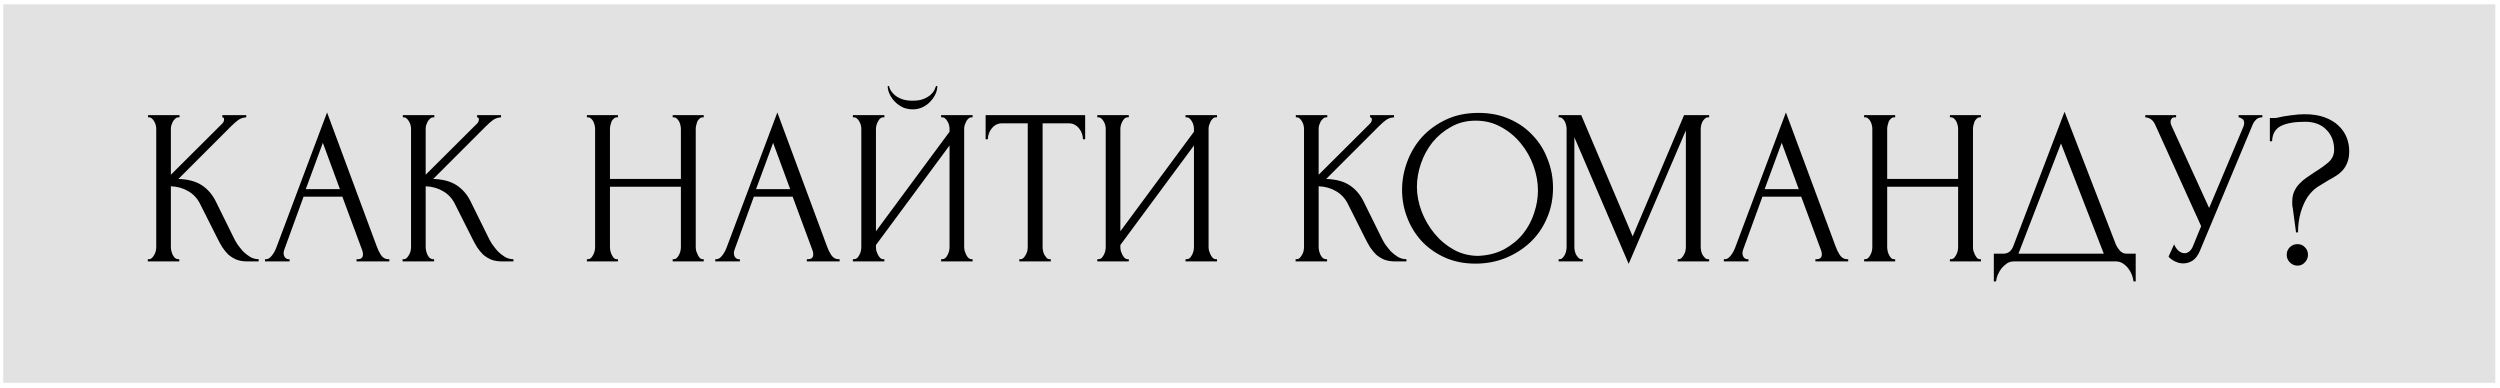 <?xml version="1.0" encoding="UTF-8"?> <svg xmlns="http://www.w3.org/2000/svg" width="406" height="63" viewBox="0 0 406 63" fill="none"> <rect x="0.528" y="0.699" width="404.712" height="61.467" fill="#E2E2E2"></rect> <path d="M24.006 42.094H24.186C24.378 42.094 24.546 42.022 24.69 41.878C24.834 41.734 24.954 41.566 25.05 41.374C25.17 41.182 25.254 40.978 25.302 40.762C25.35 40.522 25.374 40.306 25.374 40.114V20.926C25.374 20.758 25.35 20.566 25.302 20.35C25.254 20.134 25.17 19.93 25.05 19.738C24.954 19.546 24.834 19.39 24.69 19.27C24.546 19.126 24.39 19.054 24.222 19.054H24.042V18.694H29.154V19.054H28.974C28.782 19.054 28.614 19.126 28.47 19.27C28.326 19.39 28.194 19.546 28.074 19.738C27.978 19.93 27.894 20.134 27.822 20.35C27.774 20.566 27.75 20.758 27.75 20.926V28.378L36.102 20.062C36.294 19.87 36.39 19.642 36.39 19.378C36.39 19.162 36.294 19.054 36.102 19.054V18.694H39.99V19.054C39.51 19.078 39.078 19.222 38.694 19.486C38.334 19.75 37.938 20.098 37.506 20.53L28.974 29.062C30.534 29.11 31.794 29.446 32.754 30.07C33.714 30.694 34.47 31.558 35.022 32.662L37.866 38.422C38.034 38.782 38.25 39.178 38.514 39.61C38.802 40.018 39.114 40.414 39.45 40.798C39.81 41.158 40.206 41.47 40.638 41.734C41.07 41.974 41.526 42.094 42.006 42.094V42.454H40.206C39.51 42.454 38.91 42.358 38.406 42.166C37.902 41.95 37.458 41.674 37.074 41.338C36.714 40.978 36.39 40.582 36.102 40.15C35.838 39.718 35.598 39.286 35.382 38.854L32.466 33.058C32.01 32.17 31.374 31.498 30.558 31.042C29.766 30.562 28.83 30.298 27.75 30.25V40.114C27.75 40.306 27.774 40.51 27.822 40.726C27.87 40.942 27.942 41.158 28.038 41.374C28.134 41.566 28.254 41.734 28.398 41.878C28.542 41.998 28.698 42.07 28.866 42.094H29.118V42.454H24.006V42.094ZM57.903 42.094H58.083C58.659 42.094 58.947 41.83 58.947 41.302C58.947 41.11 58.911 40.906 58.839 40.69L55.599 31.942H49.299L46.167 40.546C46.095 40.738 46.059 40.918 46.059 41.086C46.059 41.398 46.143 41.65 46.311 41.842C46.479 42.01 46.659 42.094 46.851 42.094H47.031V42.454H43.035V42.094H43.215C43.527 42.094 43.827 41.914 44.115 41.554C44.427 41.17 44.679 40.726 44.871 40.222L53.115 18.262L61.179 40.006C61.347 40.486 61.575 40.954 61.863 41.41C62.175 41.866 62.571 42.094 63.051 42.094H63.231V42.454H57.903V42.094ZM49.659 30.718H55.203L52.431 23.194L49.659 30.718ZM65.385 42.094H65.565C65.757 42.094 65.925 42.022 66.069 41.878C66.213 41.734 66.333 41.566 66.429 41.374C66.549 41.182 66.633 40.978 66.681 40.762C66.729 40.522 66.753 40.306 66.753 40.114V20.926C66.753 20.758 66.729 20.566 66.681 20.35C66.633 20.134 66.549 19.93 66.429 19.738C66.333 19.546 66.213 19.39 66.069 19.27C65.925 19.126 65.769 19.054 65.601 19.054H65.421V18.694H70.533V19.054H70.353C70.161 19.054 69.993 19.126 69.849 19.27C69.705 19.39 69.573 19.546 69.453 19.738C69.357 19.93 69.273 20.134 69.201 20.35C69.153 20.566 69.129 20.758 69.129 20.926V28.378L77.481 20.062C77.673 19.87 77.769 19.642 77.769 19.378C77.769 19.162 77.673 19.054 77.481 19.054V18.694H81.369V19.054C80.889 19.078 80.457 19.222 80.073 19.486C79.713 19.75 79.317 20.098 78.885 20.53L70.353 29.062C71.913 29.11 73.173 29.446 74.133 30.07C75.093 30.694 75.849 31.558 76.401 32.662L79.245 38.422C79.413 38.782 79.629 39.178 79.893 39.61C80.181 40.018 80.493 40.414 80.829 40.798C81.189 41.158 81.585 41.47 82.017 41.734C82.449 41.974 82.905 42.094 83.385 42.094V42.454H81.585C80.889 42.454 80.289 42.358 79.785 42.166C79.281 41.95 78.837 41.674 78.453 41.338C78.093 40.978 77.769 40.582 77.481 40.15C77.217 39.718 76.977 39.286 76.761 38.854L73.845 33.058C73.389 32.17 72.753 31.498 71.937 31.042C71.145 30.562 70.209 30.298 69.129 30.25V40.114C69.129 40.306 69.153 40.51 69.201 40.726C69.249 40.942 69.321 41.158 69.417 41.374C69.513 41.566 69.633 41.734 69.777 41.878C69.921 41.998 70.077 42.07 70.245 42.094H70.497V42.454H65.385V42.094ZM109.245 42.094H109.425C109.593 42.094 109.749 42.034 109.893 41.914C110.037 41.77 110.157 41.602 110.253 41.41C110.373 41.194 110.457 40.978 110.505 40.762C110.553 40.522 110.577 40.306 110.577 40.114V30.322H99.057V40.114C99.057 40.306 99.081 40.522 99.129 40.762C99.177 40.978 99.249 41.182 99.345 41.374C99.441 41.566 99.549 41.734 99.669 41.878C99.813 42.022 99.981 42.094 100.173 42.094H100.353V42.454H95.313V42.094H95.493C95.661 42.094 95.817 42.034 95.961 41.914C96.105 41.77 96.225 41.602 96.321 41.41C96.441 41.194 96.525 40.978 96.573 40.762C96.621 40.522 96.645 40.306 96.645 40.114V20.926C96.645 20.758 96.621 20.566 96.573 20.35C96.525 20.134 96.453 19.93 96.357 19.738C96.261 19.546 96.141 19.39 95.997 19.27C95.853 19.126 95.685 19.054 95.493 19.054H95.313V18.694H100.353V19.054H100.173C99.981 19.054 99.813 19.126 99.669 19.27C99.525 19.39 99.405 19.546 99.309 19.738C99.237 19.93 99.177 20.134 99.129 20.35C99.081 20.566 99.057 20.758 99.057 20.926V29.062H110.577V20.926C110.577 20.758 110.553 20.566 110.505 20.35C110.457 20.134 110.385 19.93 110.289 19.738C110.193 19.546 110.073 19.39 109.929 19.27C109.785 19.126 109.617 19.054 109.425 19.054H109.245V18.694H114.285V19.054H114.105C113.913 19.054 113.745 19.126 113.601 19.27C113.457 19.39 113.337 19.546 113.241 19.738C113.169 19.93 113.109 20.134 113.061 20.35C113.013 20.566 112.989 20.758 112.989 20.926V40.114C112.989 40.306 113.013 40.522 113.061 40.762C113.133 40.978 113.217 41.182 113.313 41.374C113.409 41.566 113.517 41.734 113.637 41.878C113.781 42.022 113.937 42.094 114.105 42.094H114.285V42.454H109.245V42.094ZM131.028 42.094H131.208C131.784 42.094 132.072 41.83 132.072 41.302C132.072 41.11 132.036 40.906 131.964 40.69L128.724 31.942H122.424L119.292 40.546C119.22 40.738 119.184 40.918 119.184 41.086C119.184 41.398 119.268 41.65 119.436 41.842C119.604 42.01 119.784 42.094 119.976 42.094H120.156V42.454H116.16V42.094H116.34C116.652 42.094 116.952 41.914 117.24 41.554C117.552 41.17 117.804 40.726 117.996 40.222L126.24 18.262L134.304 40.006C134.472 40.486 134.7 40.954 134.988 41.41C135.3 41.866 135.696 42.094 136.176 42.094H136.356V42.454H131.028V42.094ZM122.784 30.718H128.328L125.556 23.194L122.784 30.718ZM152.226 13.978C152.226 14.386 152.13 14.806 151.938 15.238C151.746 15.67 151.47 16.078 151.11 16.462C150.774 16.846 150.354 17.158 149.85 17.398C149.37 17.638 148.83 17.758 148.23 17.758C147.654 17.758 147.114 17.65 146.61 17.434C146.13 17.194 145.71 16.894 145.35 16.534C144.99 16.174 144.702 15.766 144.486 15.31C144.27 14.854 144.162 14.41 144.162 13.978H144.378C144.402 14.122 144.474 14.326 144.594 14.59C144.738 14.854 144.954 15.118 145.242 15.382C145.53 15.646 145.914 15.874 146.394 16.066C146.874 16.258 147.474 16.354 148.194 16.354C148.938 16.354 149.538 16.258 149.994 16.066C150.474 15.874 150.858 15.646 151.146 15.382C151.434 15.118 151.638 14.854 151.758 14.59C151.878 14.326 151.962 14.122 152.01 13.978H152.226ZM152.838 42.094H153.018C153.21 42.094 153.378 42.034 153.522 41.914C153.666 41.77 153.786 41.602 153.882 41.41C154.002 41.194 154.086 40.978 154.134 40.762C154.182 40.522 154.206 40.306 154.206 40.114V23.626L142.254 39.79V40.114C142.254 40.306 142.278 40.522 142.326 40.762C142.398 40.978 142.482 41.182 142.578 41.374C142.674 41.566 142.794 41.734 142.938 41.878C143.082 42.022 143.25 42.094 143.442 42.094H143.622V42.454H138.51V42.094H138.69C138.882 42.094 139.05 42.034 139.194 41.914C139.338 41.77 139.458 41.602 139.554 41.41C139.674 41.194 139.758 40.978 139.806 40.762C139.854 40.522 139.878 40.306 139.878 40.114V20.926C139.878 20.758 139.854 20.566 139.806 20.35C139.758 20.134 139.674 19.93 139.554 19.738C139.458 19.546 139.338 19.39 139.194 19.27C139.05 19.126 138.882 19.054 138.69 19.054H138.51V18.694H143.622V19.054H143.334C143.166 19.078 143.01 19.162 142.866 19.306C142.746 19.45 142.638 19.618 142.542 19.81C142.446 19.978 142.374 20.17 142.326 20.386C142.278 20.578 142.254 20.758 142.254 20.926V37.558L154.206 21.394V20.926C154.206 20.758 154.182 20.566 154.134 20.35C154.086 20.134 154.002 19.93 153.882 19.738C153.786 19.546 153.666 19.39 153.522 19.27C153.378 19.126 153.21 19.054 153.018 19.054H152.838V18.694H157.95V19.054H157.77C157.578 19.054 157.41 19.126 157.266 19.27C157.122 19.39 157.002 19.546 156.906 19.738C156.81 19.93 156.726 20.134 156.654 20.35C156.606 20.566 156.582 20.758 156.582 20.926V40.114C156.582 40.306 156.606 40.51 156.654 40.726C156.726 40.942 156.81 41.158 156.906 41.374C157.002 41.566 157.122 41.734 157.266 41.878C157.41 42.022 157.578 42.094 157.77 42.094H157.95V42.454H152.838V42.094ZM170.47 42.094H170.65V42.454H165.538V42.094H165.718C165.91 42.094 166.078 42.022 166.222 41.878C166.366 41.734 166.486 41.566 166.582 41.374C166.702 41.182 166.786 40.978 166.834 40.762C166.882 40.522 166.906 40.306 166.906 40.114V20.026H162.73C162.346 20.026 162.01 20.11 161.722 20.278C161.434 20.446 161.194 20.662 161.002 20.926C160.81 21.166 160.666 21.442 160.57 21.754C160.474 22.042 160.426 22.33 160.426 22.618H160.066V18.694H176.23V22.618H175.87C175.87 22.33 175.822 22.042 175.726 21.754C175.63 21.442 175.486 21.166 175.294 20.926C175.102 20.662 174.862 20.446 174.574 20.278C174.286 20.11 173.95 20.026 173.566 20.026H169.318V40.114C169.318 40.306 169.342 40.522 169.39 40.762C169.438 40.978 169.51 41.182 169.606 41.374C169.726 41.566 169.846 41.734 169.966 41.878C170.11 42.022 170.278 42.094 170.47 42.094ZM192.53 42.094H192.71C192.902 42.094 193.07 42.034 193.214 41.914C193.358 41.77 193.478 41.602 193.574 41.41C193.694 41.194 193.778 40.978 193.826 40.762C193.874 40.522 193.898 40.306 193.898 40.114V23.626L181.946 39.79V40.114C181.946 40.306 181.97 40.522 182.018 40.762C182.09 40.978 182.174 41.182 182.27 41.374C182.366 41.566 182.486 41.734 182.63 41.878C182.774 42.022 182.942 42.094 183.134 42.094H183.314V42.454H178.202V42.094H178.382C178.574 42.094 178.742 42.034 178.886 41.914C179.03 41.77 179.15 41.602 179.246 41.41C179.366 41.194 179.45 40.978 179.498 40.762C179.546 40.522 179.57 40.306 179.57 40.114V20.926C179.57 20.758 179.546 20.566 179.498 20.35C179.45 20.134 179.366 19.93 179.246 19.738C179.15 19.546 179.03 19.39 178.886 19.27C178.742 19.126 178.574 19.054 178.382 19.054H178.202V18.694H183.314V19.054H183.026C182.858 19.078 182.702 19.162 182.558 19.306C182.438 19.45 182.33 19.618 182.234 19.81C182.138 19.978 182.066 20.17 182.018 20.386C181.97 20.578 181.946 20.758 181.946 20.926V37.558L193.898 21.394V20.926C193.898 20.758 193.874 20.566 193.826 20.35C193.778 20.134 193.694 19.93 193.574 19.738C193.478 19.546 193.358 19.39 193.214 19.27C193.07 19.126 192.902 19.054 192.71 19.054H192.53V18.694H197.642V19.054H197.462C197.27 19.054 197.102 19.126 196.958 19.27C196.814 19.39 196.694 19.546 196.598 19.738C196.502 19.93 196.418 20.134 196.346 20.35C196.298 20.566 196.274 20.758 196.274 20.926V40.114C196.274 40.306 196.298 40.51 196.346 40.726C196.418 40.942 196.502 41.158 196.598 41.374C196.694 41.566 196.814 41.734 196.958 41.878C197.102 42.022 197.27 42.094 197.462 42.094H197.642V42.454H192.53V42.094ZM210.405 42.094H210.585C210.777 42.094 210.945 42.022 211.089 41.878C211.233 41.734 211.353 41.566 211.449 41.374C211.569 41.182 211.653 40.978 211.701 40.762C211.749 40.522 211.773 40.306 211.773 40.114V20.926C211.773 20.758 211.749 20.566 211.701 20.35C211.653 20.134 211.569 19.93 211.449 19.738C211.353 19.546 211.233 19.39 211.089 19.27C210.945 19.126 210.789 19.054 210.621 19.054H210.441V18.694H215.553V19.054H215.373C215.181 19.054 215.013 19.126 214.869 19.27C214.725 19.39 214.593 19.546 214.473 19.738C214.377 19.93 214.293 20.134 214.221 20.35C214.173 20.566 214.149 20.758 214.149 20.926V28.378L222.501 20.062C222.693 19.87 222.789 19.642 222.789 19.378C222.789 19.162 222.693 19.054 222.501 19.054V18.694H226.389V19.054C225.909 19.078 225.477 19.222 225.093 19.486C224.733 19.75 224.337 20.098 223.905 20.53L215.373 29.062C216.933 29.11 218.193 29.446 219.153 30.07C220.113 30.694 220.869 31.558 221.421 32.662L224.265 38.422C224.433 38.782 224.649 39.178 224.913 39.61C225.201 40.018 225.513 40.414 225.849 40.798C226.209 41.158 226.605 41.47 227.037 41.734C227.469 41.974 227.925 42.094 228.405 42.094V42.454H226.605C225.909 42.454 225.309 42.358 224.805 42.166C224.301 41.95 223.857 41.674 223.473 41.338C223.113 40.978 222.789 40.582 222.501 40.15C222.237 39.718 221.997 39.286 221.781 38.854L218.865 33.058C218.409 32.17 217.773 31.498 216.957 31.042C216.165 30.562 215.229 30.298 214.149 30.25V40.114C214.149 40.306 214.173 40.51 214.221 40.726C214.269 40.942 214.341 41.158 214.437 41.374C214.533 41.566 214.653 41.734 214.797 41.878C214.941 41.998 215.097 42.07 215.265 42.094H215.517V42.454H210.405V42.094ZM240.115 18.334C241.987 18.334 243.667 18.67 245.155 19.342C246.643 19.99 247.903 20.878 248.935 22.006C249.991 23.11 250.795 24.406 251.347 25.894C251.923 27.358 252.211 28.894 252.211 30.502C252.211 32.302 251.875 33.958 251.203 35.47C250.555 36.982 249.655 38.278 248.503 39.358C247.351 40.438 246.007 41.29 244.471 41.914C242.959 42.514 241.339 42.814 239.611 42.814C237.763 42.814 236.095 42.478 234.607 41.806C233.143 41.134 231.895 40.246 230.863 39.142C229.855 38.038 229.075 36.766 228.523 35.326C227.971 33.886 227.695 32.386 227.695 30.826C227.695 29.29 227.971 27.778 228.523 26.29C229.075 24.778 229.879 23.434 230.935 22.258C232.015 21.082 233.323 20.134 234.859 19.414C236.395 18.694 238.147 18.334 240.115 18.334ZM240.079 41.554C241.687 41.482 243.091 41.122 244.291 40.474C245.515 39.802 246.535 38.962 247.351 37.954C248.167 36.922 248.767 35.794 249.151 34.57C249.559 33.346 249.763 32.134 249.763 30.934C249.763 29.614 249.523 28.282 249.043 26.938C248.563 25.594 247.879 24.382 246.991 23.302C246.103 22.198 245.035 21.31 243.787 20.638C242.563 19.942 241.183 19.594 239.647 19.594C238.159 19.594 236.827 19.93 235.651 20.602C234.475 21.25 233.467 22.09 232.627 23.122C231.811 24.154 231.187 25.306 230.755 26.578C230.323 27.85 230.107 29.098 230.107 30.322C230.107 31.642 230.359 32.974 230.863 34.318C231.367 35.638 232.063 36.838 232.951 37.918C233.839 38.998 234.883 39.874 236.083 40.546C237.307 41.218 238.639 41.554 240.079 41.554ZM272.452 42.094H272.632C272.8 42.094 272.956 42.022 273.1 41.878C273.244 41.734 273.364 41.566 273.46 41.374C273.58 41.182 273.664 40.978 273.712 40.762C273.76 40.522 273.784 40.306 273.784 40.114V21.178L264.496 42.85L255.676 22.294V40.114C255.676 40.306 255.7 40.522 255.748 40.762C255.796 40.978 255.868 41.182 255.964 41.374C256.084 41.566 256.216 41.734 256.36 41.878C256.504 42.022 256.672 42.094 256.864 42.094H257.044V42.454H253.12V42.094H253.3C253.468 42.094 253.624 42.022 253.768 41.878C253.912 41.734 254.032 41.566 254.128 41.374C254.224 41.182 254.296 40.978 254.344 40.762C254.392 40.522 254.416 40.306 254.416 40.114V20.926C254.416 20.758 254.392 20.566 254.344 20.35C254.296 20.134 254.224 19.93 254.128 19.738C254.032 19.546 253.912 19.39 253.768 19.27C253.624 19.126 253.468 19.054 253.3 19.054H253.12V18.694H256.792L265.144 38.386L273.496 18.694H277.564V19.054H277.384C277.192 19.054 277.024 19.126 276.88 19.27C276.736 19.39 276.604 19.546 276.484 19.738C276.388 19.93 276.316 20.134 276.268 20.35C276.22 20.566 276.196 20.758 276.196 20.926V40.114C276.196 40.306 276.22 40.522 276.268 40.762C276.316 40.978 276.388 41.182 276.484 41.374C276.604 41.566 276.736 41.734 276.88 41.878C277.024 42.022 277.192 42.094 277.384 42.094H277.564V42.454H272.452V42.094ZM294.821 42.094H295.001C295.577 42.094 295.865 41.83 295.865 41.302C295.865 41.11 295.829 40.906 295.757 40.69L292.517 31.942H286.217L283.085 40.546C283.013 40.738 282.977 40.918 282.977 41.086C282.977 41.398 283.061 41.65 283.229 41.842C283.397 42.01 283.577 42.094 283.769 42.094H283.949V42.454H279.953V42.094H280.133C280.445 42.094 280.745 41.914 281.033 41.554C281.345 41.17 281.597 40.726 281.789 40.222L290.033 18.262L298.097 40.006C298.265 40.486 298.493 40.954 298.781 41.41C299.093 41.866 299.489 42.094 299.969 42.094H300.149V42.454H294.821V42.094ZM286.577 30.718H292.121L289.349 23.194L286.577 30.718ZM316.667 42.094H316.847C317.015 42.094 317.171 42.034 317.315 41.914C317.459 41.77 317.579 41.602 317.675 41.41C317.795 41.194 317.879 40.978 317.927 40.762C317.975 40.522 317.999 40.306 317.999 40.114V30.322H306.479V40.114C306.479 40.306 306.503 40.522 306.551 40.762C306.599 40.978 306.671 41.182 306.767 41.374C306.863 41.566 306.971 41.734 307.091 41.878C307.235 42.022 307.403 42.094 307.595 42.094H307.775V42.454H302.735V42.094H302.915C303.083 42.094 303.239 42.034 303.383 41.914C303.527 41.77 303.647 41.602 303.743 41.41C303.863 41.194 303.947 40.978 303.995 40.762C304.043 40.522 304.067 40.306 304.067 40.114V20.926C304.067 20.758 304.043 20.566 303.995 20.35C303.947 20.134 303.875 19.93 303.779 19.738C303.683 19.546 303.563 19.39 303.419 19.27C303.275 19.126 303.107 19.054 302.915 19.054H302.735V18.694H307.775V19.054H307.595C307.403 19.054 307.235 19.126 307.091 19.27C306.947 19.39 306.827 19.546 306.731 19.738C306.659 19.93 306.599 20.134 306.551 20.35C306.503 20.566 306.479 20.758 306.479 20.926V29.062H317.999V20.926C317.999 20.758 317.975 20.566 317.927 20.35C317.879 20.134 317.807 19.93 317.711 19.738C317.615 19.546 317.495 19.39 317.351 19.27C317.207 19.126 317.039 19.054 316.847 19.054H316.667V18.694H321.707V19.054H321.527C321.335 19.054 321.167 19.126 321.023 19.27C320.879 19.39 320.759 19.546 320.663 19.738C320.591 19.93 320.531 20.134 320.483 20.35C320.435 20.566 320.411 20.758 320.411 20.926V40.114C320.411 40.306 320.435 40.522 320.483 40.762C320.555 40.978 320.639 41.182 320.735 41.374C320.831 41.566 320.939 41.734 321.059 41.878C321.203 42.022 321.359 42.094 321.527 42.094H321.707V42.454H316.667V42.094ZM346.838 41.194V45.694H346.478C346.454 45.382 346.37 45.034 346.226 44.65C346.082 44.266 345.878 43.906 345.614 43.57C345.374 43.258 345.086 42.994 344.75 42.778C344.414 42.562 344.042 42.454 343.634 42.454H327.038C326.63 42.454 326.258 42.562 325.922 42.778C325.586 43.018 325.286 43.294 325.022 43.606C324.782 43.942 324.578 44.302 324.41 44.686C324.266 45.07 324.182 45.406 324.158 45.694H323.798V41.194H325.382C326.15 41.194 326.69 40.75 327.002 39.862L335.282 18.154L343.634 39.754C343.802 40.114 344.03 40.45 344.318 40.762C344.606 41.05 344.942 41.194 345.326 41.194H346.838ZM327.794 41.194H341.654L334.706 23.302L327.794 41.194ZM348.396 18.694H353.4V19.054H353.184C352.92 19.054 352.74 19.138 352.644 19.306C352.548 19.45 352.5 19.606 352.5 19.774C352.5 19.894 352.512 20.002 352.536 20.098C352.56 20.194 352.584 20.266 352.608 20.314L358.764 33.778L364.272 20.71C364.296 20.662 364.332 20.566 364.38 20.422C364.428 20.254 364.452 20.098 364.452 19.954C364.452 19.618 364.332 19.39 364.092 19.27C363.852 19.126 363.672 19.054 363.552 19.054V18.694H367.404V19.054C366.972 19.054 366.636 19.174 366.396 19.414C366.18 19.63 366.012 19.858 365.892 20.098L357.252 40.762C356.964 41.458 356.58 41.974 356.1 42.31C355.62 42.622 355.104 42.778 354.552 42.778C354.192 42.778 353.868 42.718 353.58 42.598C353.292 42.502 353.04 42.382 352.824 42.238C352.608 42.094 352.44 41.962 352.32 41.842C352.224 41.722 352.176 41.662 352.176 41.662L353.076 39.682C353.268 40.138 353.52 40.498 353.832 40.762C354.144 41.002 354.468 41.122 354.804 41.122C355.02 41.122 355.236 41.05 355.452 40.906C355.692 40.738 355.896 40.486 356.064 40.15L357.468 36.73L349.98 20.206C349.644 19.486 349.116 19.102 348.396 19.054V18.694ZM381.514 24.526C381.514 25.246 381.418 25.846 381.226 26.326C381.058 26.806 380.818 27.226 380.506 27.586C380.194 27.946 379.834 28.258 379.426 28.522C379.018 28.786 378.586 29.038 378.13 29.278C377.554 29.614 376.966 29.974 376.366 30.358C375.79 30.742 375.262 31.27 374.782 31.942C374.326 32.614 373.942 33.466 373.63 34.498C373.342 35.53 373.198 36.61 373.198 37.738H372.874L372.334 33.706C372.286 33.562 372.262 33.394 372.262 33.202C372.262 33.01 372.262 32.842 372.262 32.698C372.262 32.074 372.37 31.534 372.586 31.078C372.802 30.598 373.09 30.178 373.45 29.818C373.81 29.434 374.206 29.098 374.638 28.81C375.094 28.498 375.538 28.198 375.97 27.91C376.762 27.43 377.47 26.926 378.094 26.398C378.742 25.846 379.066 25.15 379.066 24.31C379.066 22.99 378.646 21.91 377.806 21.07C376.966 20.206 375.814 19.774 374.35 19.774C372.646 19.774 371.338 20.002 370.426 20.458C369.514 20.914 369.034 21.742 368.986 22.942H368.626V19.162H369.49C369.61 19.162 369.718 19.15 369.814 19.126C370.438 18.958 371.17 18.826 372.01 18.73C372.874 18.61 373.63 18.55 374.278 18.55C375.526 18.55 376.606 18.718 377.518 19.054C378.43 19.39 379.174 19.834 379.75 20.386C380.35 20.938 380.794 21.574 381.082 22.294C381.37 23.014 381.514 23.758 381.514 24.526ZM374.818 41.374C374.818 41.854 374.65 42.262 374.314 42.598C374.002 42.958 373.606 43.138 373.126 43.138C372.622 43.138 372.202 42.958 371.866 42.598C371.53 42.262 371.362 41.854 371.362 41.374C371.362 40.894 371.53 40.486 371.866 40.15C372.202 39.814 372.622 39.646 373.126 39.646C373.606 39.646 374.002 39.814 374.314 40.15C374.65 40.486 374.818 40.894 374.818 41.374Z" fill="black"></path> </svg> 